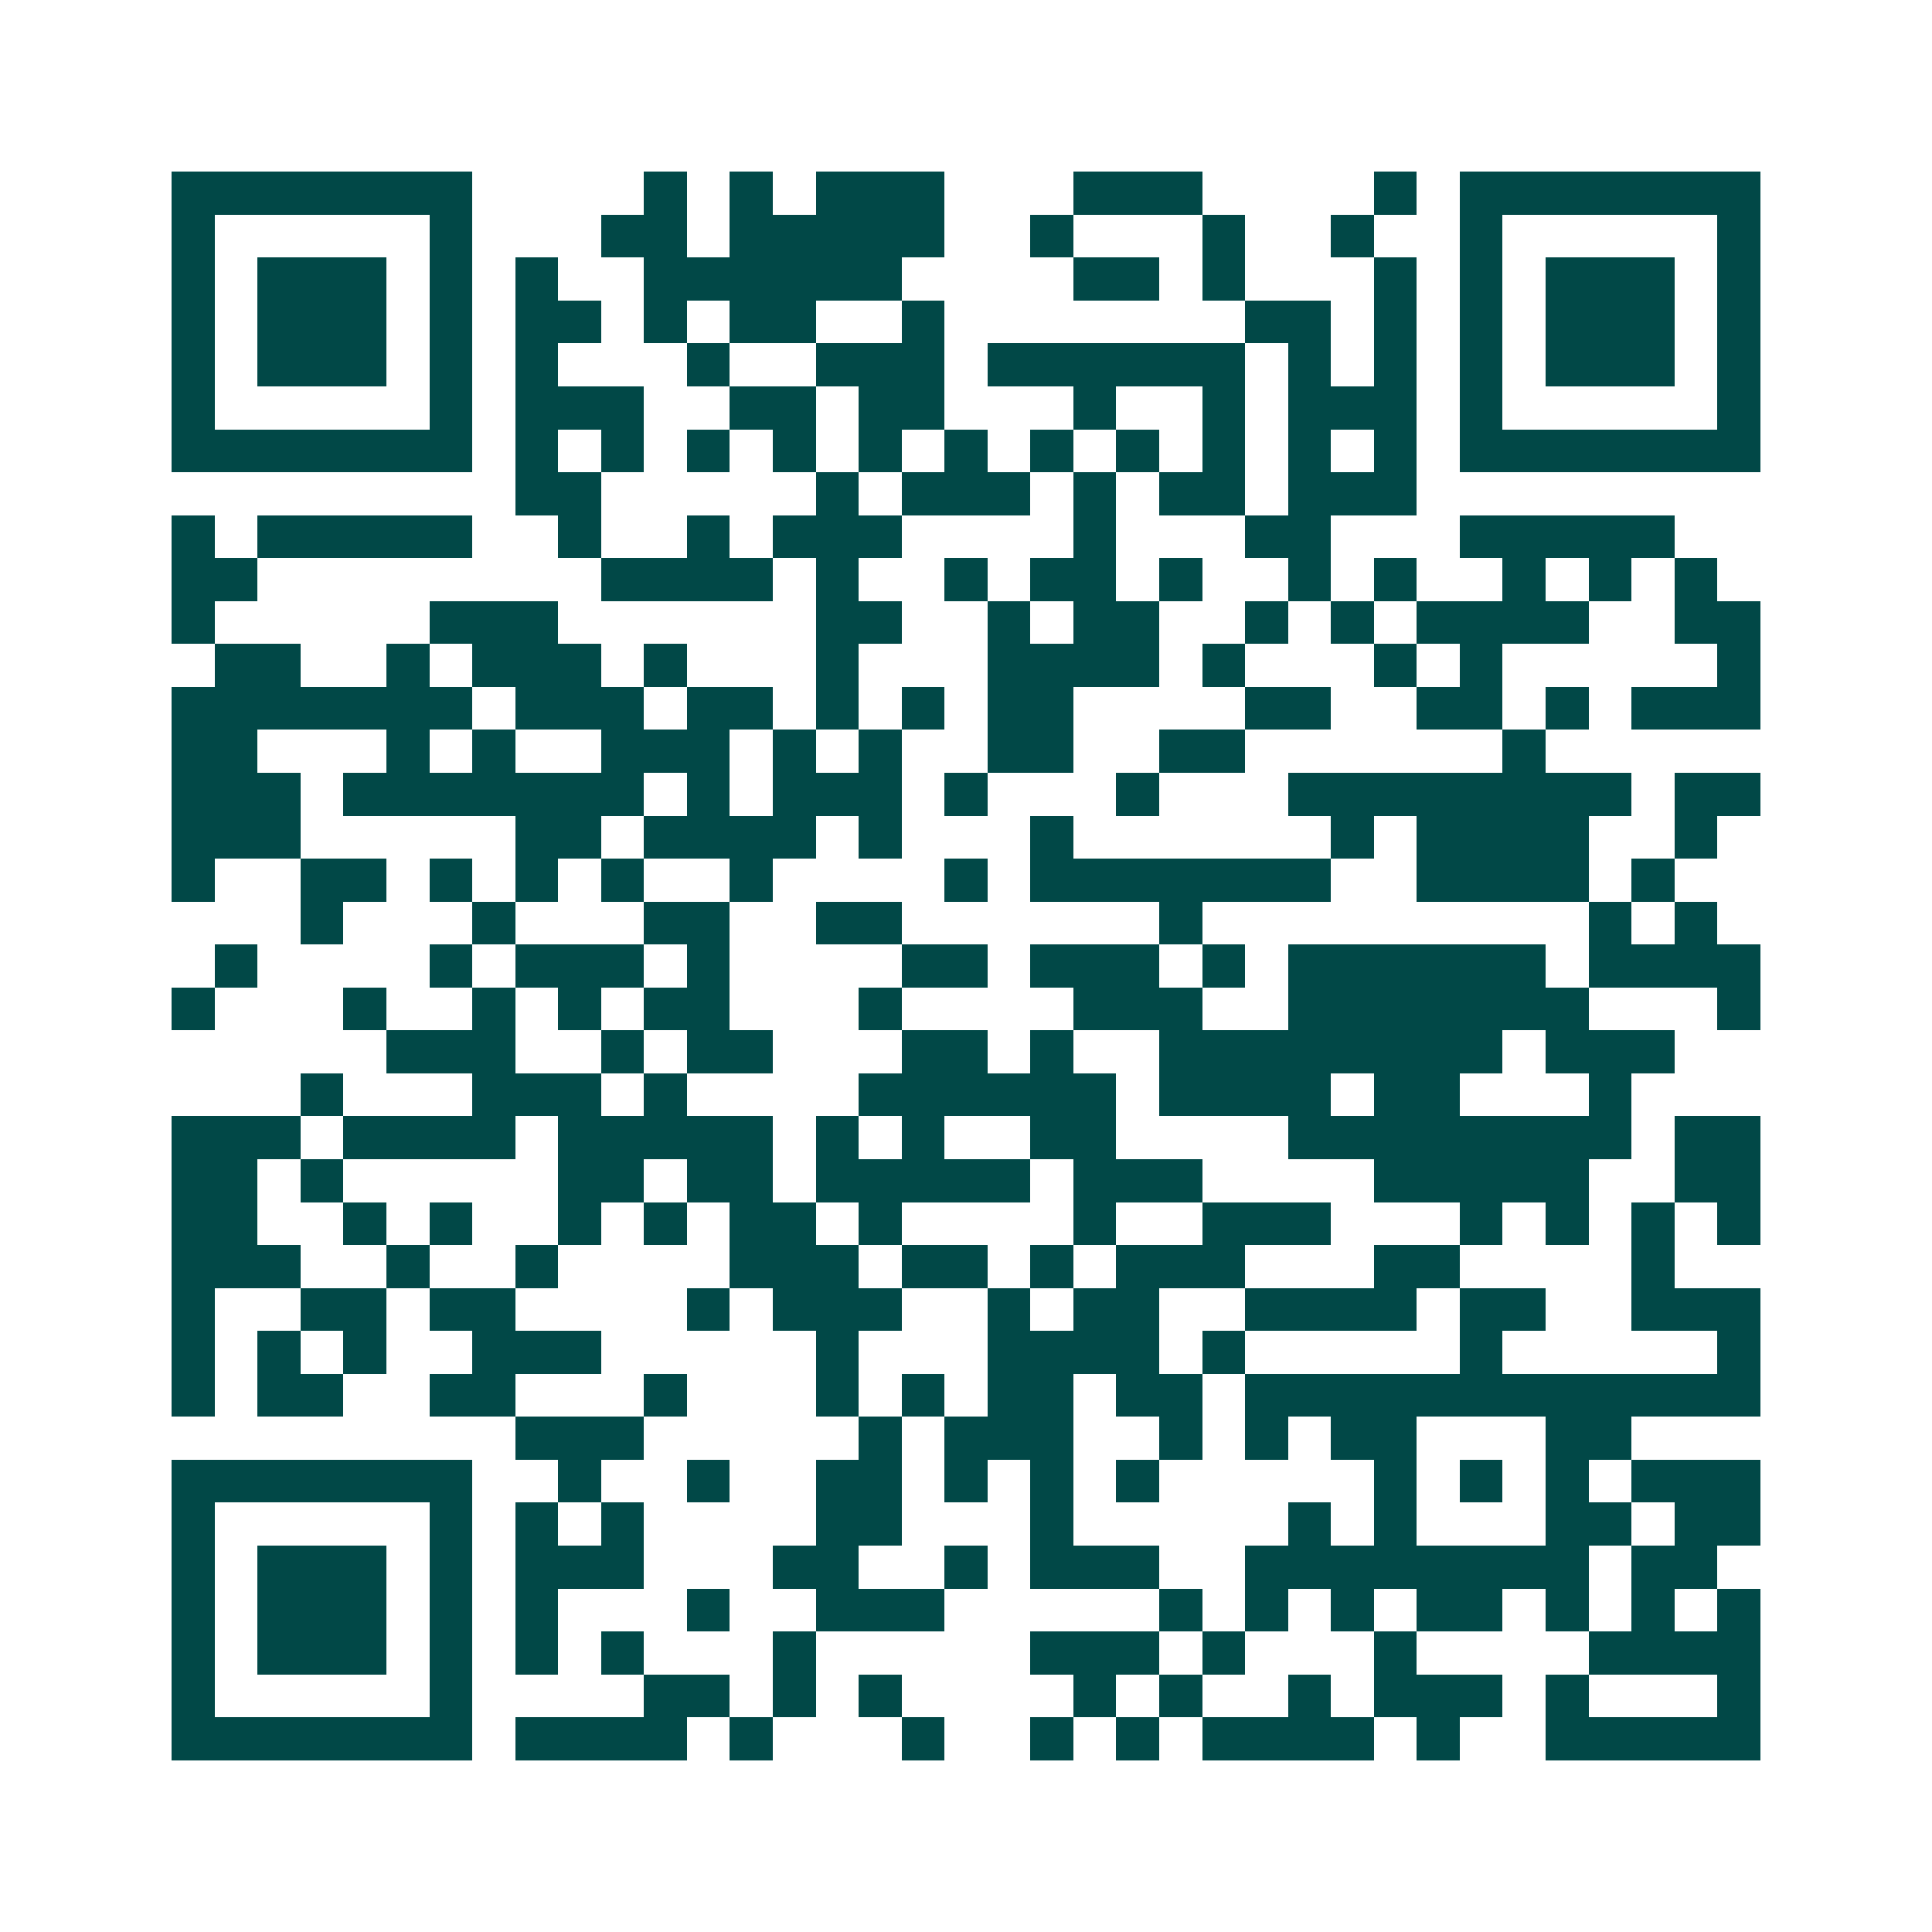 <svg xmlns="http://www.w3.org/2000/svg" width="200" height="200" viewBox="0 0 45 45" shape-rendering="crispEdges"><path fill="#ffffff" d="M0 0h45v45H0z"/><path stroke="#014847" d="M4 4.5h7m4 0h1m1 0h1m1 0h3m3 0h3m4 0h1m1 0h7M4 5.5h1m5 0h1m3 0h2m1 0h5m2 0h1m3 0h1m2 0h1m2 0h1m5 0h1M4 6.5h1m1 0h3m1 0h1m1 0h1m2 0h6m4 0h2m1 0h1m3 0h1m1 0h1m1 0h3m1 0h1M4 7.5h1m1 0h3m1 0h1m1 0h2m1 0h1m1 0h2m2 0h1m7 0h2m1 0h1m1 0h1m1 0h3m1 0h1M4 8.5h1m1 0h3m1 0h1m1 0h1m3 0h1m2 0h3m1 0h6m1 0h1m1 0h1m1 0h1m1 0h3m1 0h1M4 9.5h1m5 0h1m1 0h3m2 0h2m1 0h2m3 0h1m2 0h1m1 0h3m1 0h1m5 0h1M4 10.5h7m1 0h1m1 0h1m1 0h1m1 0h1m1 0h1m1 0h1m1 0h1m1 0h1m1 0h1m1 0h1m1 0h1m1 0h7M12 11.5h2m5 0h1m1 0h3m1 0h1m1 0h2m1 0h3M4 12.5h1m1 0h5m2 0h1m2 0h1m1 0h3m4 0h1m3 0h2m3 0h5M4 13.5h2m8 0h4m1 0h1m2 0h1m1 0h2m1 0h1m2 0h1m1 0h1m2 0h1m1 0h1m1 0h1M4 14.5h1m5 0h3m6 0h2m2 0h1m1 0h2m2 0h1m1 0h1m1 0h4m2 0h2M5 15.5h2m2 0h1m1 0h3m1 0h1m3 0h1m3 0h4m1 0h1m3 0h1m1 0h1m5 0h1M4 16.5h7m1 0h3m1 0h2m1 0h1m1 0h1m1 0h2m4 0h2m2 0h2m1 0h1m1 0h3M4 17.5h2m3 0h1m1 0h1m2 0h3m1 0h1m1 0h1m2 0h2m2 0h2m6 0h1M4 18.5h3m1 0h7m1 0h1m1 0h3m1 0h1m3 0h1m3 0h8m1 0h2M4 19.5h3m5 0h2m1 0h4m1 0h1m3 0h1m6 0h1m1 0h4m2 0h1M4 20.5h1m2 0h2m1 0h1m1 0h1m1 0h1m2 0h1m4 0h1m1 0h7m2 0h4m1 0h1M7 21.5h1m3 0h1m3 0h2m2 0h2m6 0h1m9 0h1m1 0h1M5 22.5h1m4 0h1m1 0h3m1 0h1m4 0h2m1 0h3m1 0h1m1 0h6m1 0h4M4 23.5h1m3 0h1m2 0h1m1 0h1m1 0h2m3 0h1m4 0h3m2 0h7m3 0h1M9 24.5h3m2 0h1m1 0h2m3 0h2m1 0h1m2 0h8m1 0h3M7 25.5h1m3 0h3m1 0h1m4 0h6m1 0h4m1 0h2m3 0h1M4 26.5h3m1 0h4m1 0h5m1 0h1m1 0h1m2 0h2m4 0h8m1 0h2M4 27.5h2m1 0h1m5 0h2m1 0h2m1 0h5m1 0h3m4 0h5m2 0h2M4 28.5h2m2 0h1m1 0h1m2 0h1m1 0h1m1 0h2m1 0h1m4 0h1m2 0h3m3 0h1m1 0h1m1 0h1m1 0h1M4 29.5h3m2 0h1m2 0h1m4 0h3m1 0h2m1 0h1m1 0h3m3 0h2m4 0h1M4 30.5h1m2 0h2m1 0h2m4 0h1m1 0h3m2 0h1m1 0h2m2 0h4m1 0h2m2 0h3M4 31.5h1m1 0h1m1 0h1m2 0h3m5 0h1m3 0h4m1 0h1m5 0h1m5 0h1M4 32.5h1m1 0h2m2 0h2m3 0h1m3 0h1m1 0h1m1 0h2m1 0h2m1 0h12M12 33.5h3m5 0h1m1 0h3m2 0h1m1 0h1m1 0h2m3 0h2M4 34.5h7m2 0h1m2 0h1m2 0h2m1 0h1m1 0h1m1 0h1m5 0h1m1 0h1m1 0h1m1 0h3M4 35.5h1m5 0h1m1 0h1m1 0h1m4 0h2m3 0h1m5 0h1m1 0h1m3 0h2m1 0h2M4 36.5h1m1 0h3m1 0h1m1 0h3m3 0h2m2 0h1m1 0h3m2 0h8m1 0h2M4 37.5h1m1 0h3m1 0h1m1 0h1m3 0h1m2 0h3m5 0h1m1 0h1m1 0h1m1 0h2m1 0h1m1 0h1m1 0h1M4 38.5h1m1 0h3m1 0h1m1 0h1m1 0h1m3 0h1m5 0h3m1 0h1m3 0h1m4 0h4M4 39.5h1m5 0h1m4 0h2m1 0h1m1 0h1m4 0h1m1 0h1m2 0h1m1 0h3m1 0h1m3 0h1M4 40.5h7m1 0h4m1 0h1m3 0h1m2 0h1m1 0h1m1 0h4m1 0h1m2 0h5"/></svg>
